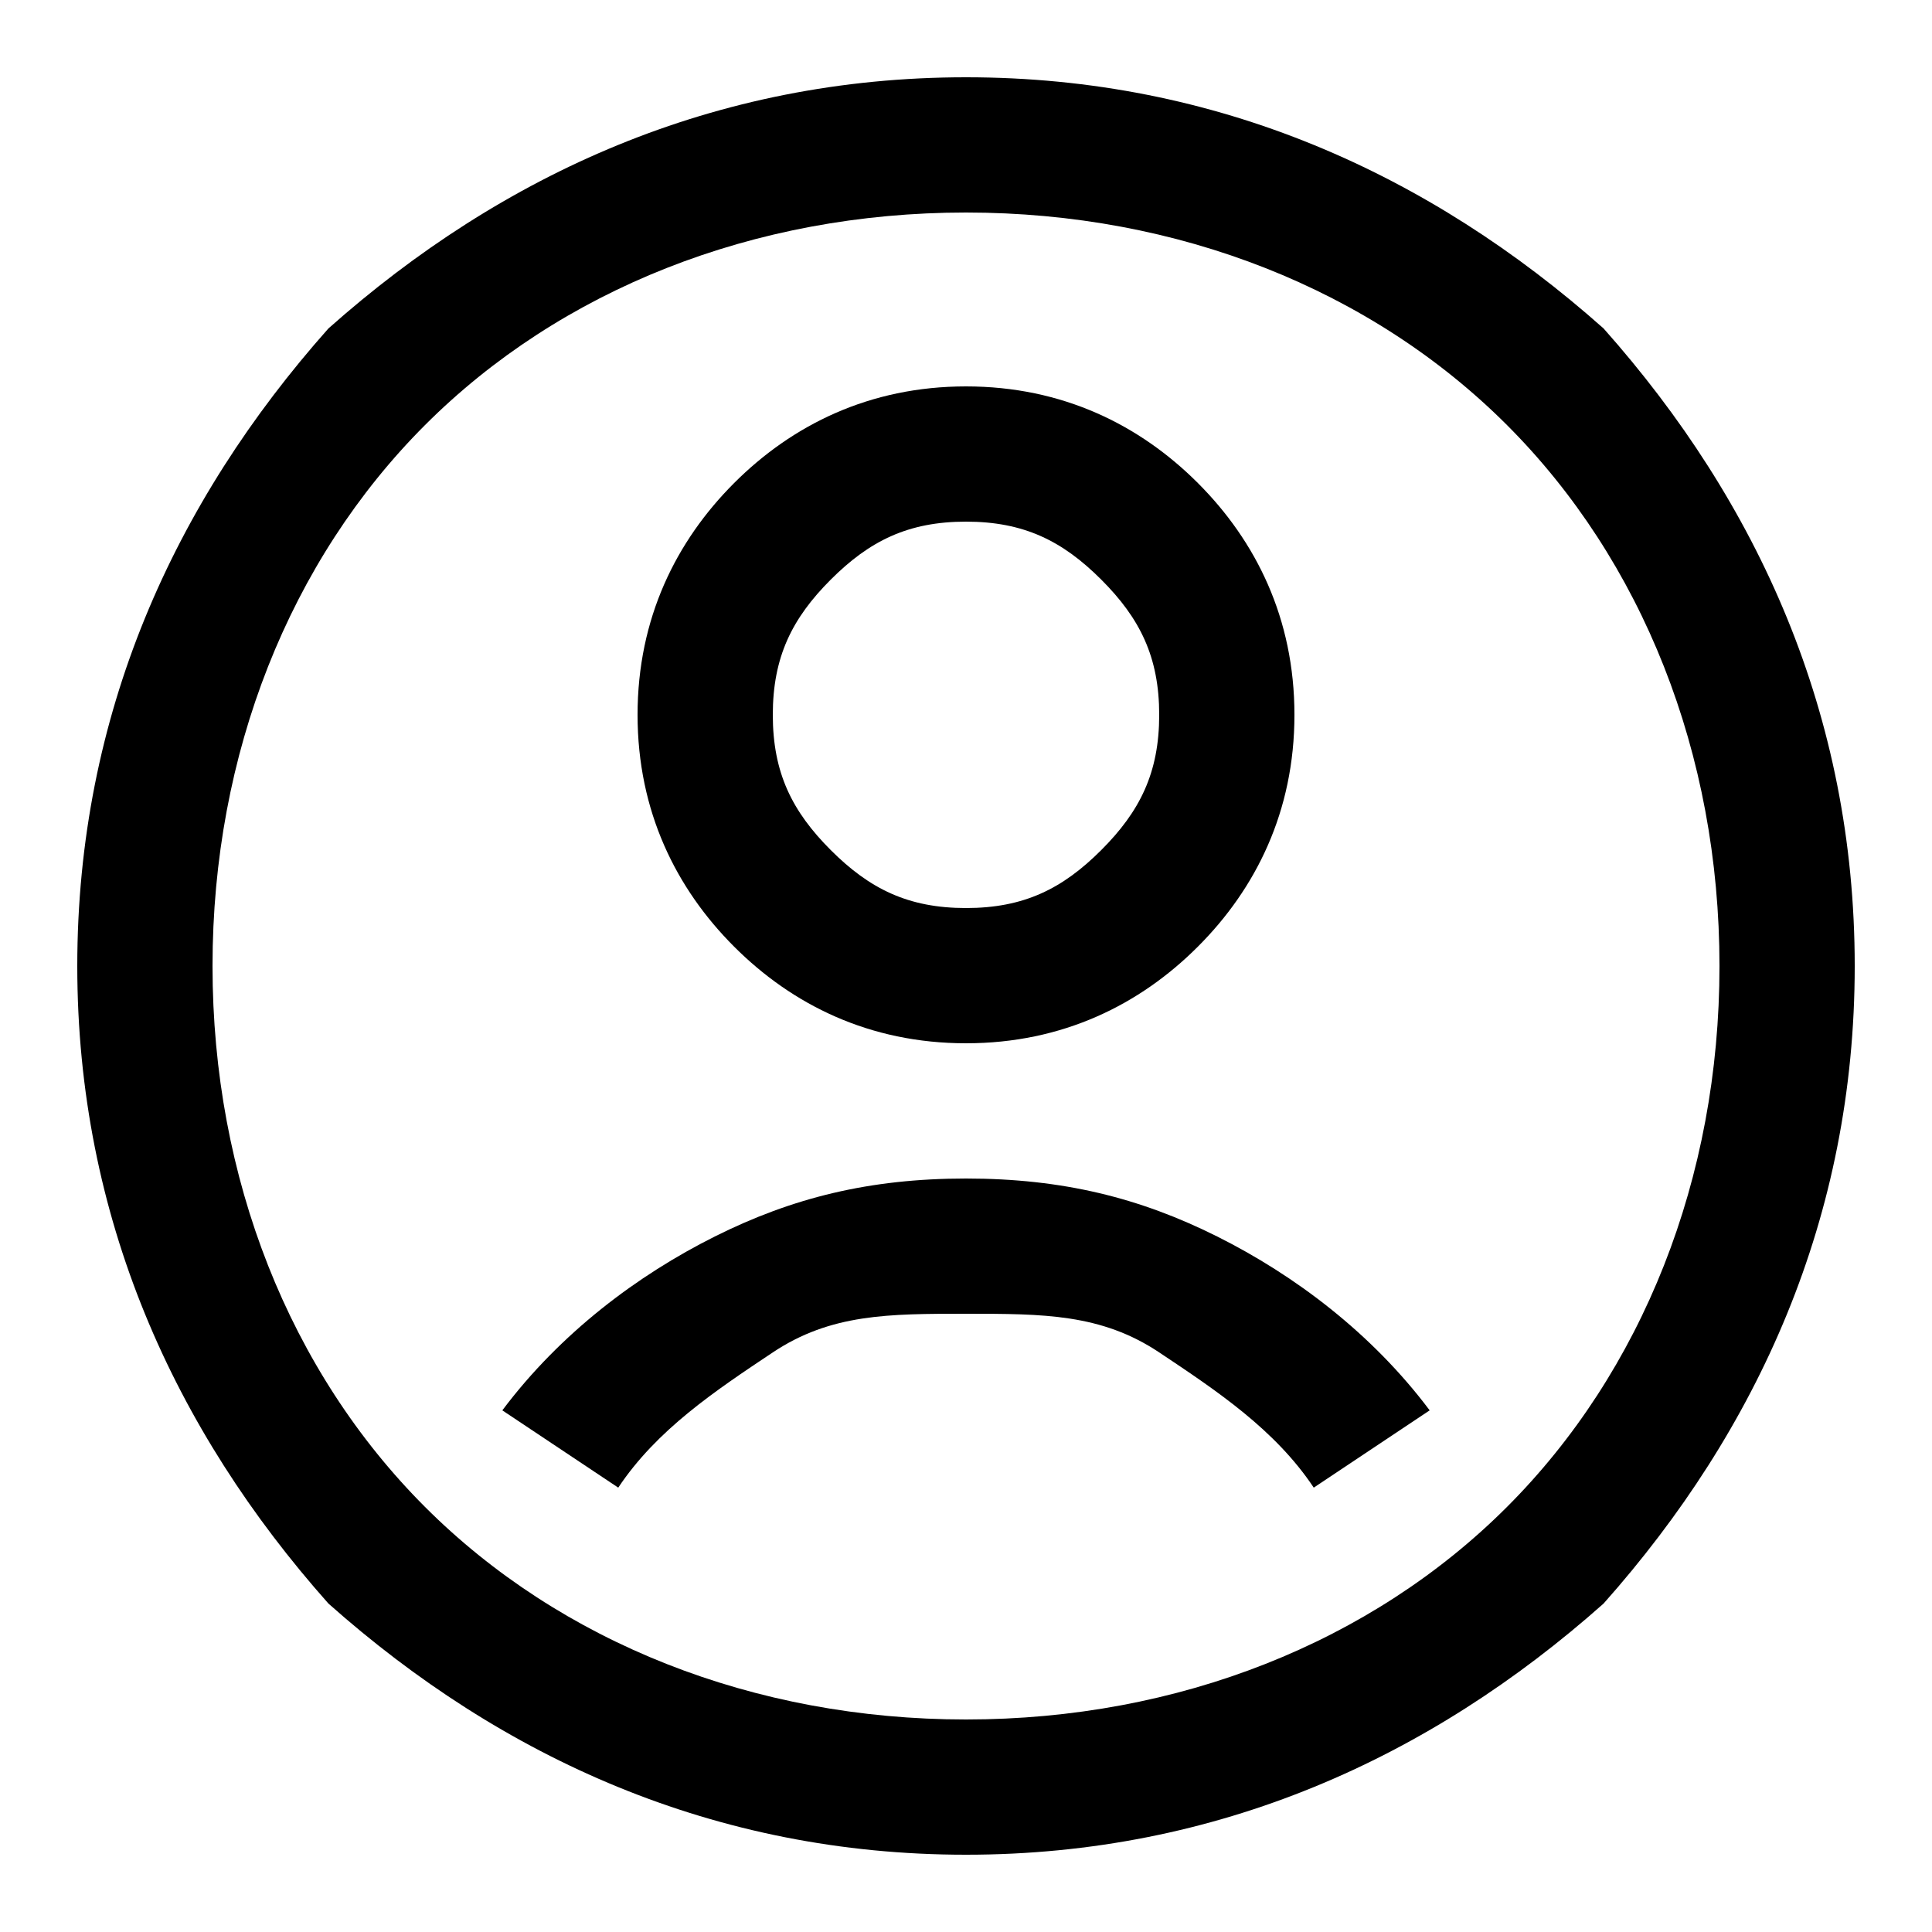<?xml version="1.0" encoding="UTF-8"?> <!-- Creator: www.itis.gr --> <svg xmlns="http://www.w3.org/2000/svg" xmlns:xlink="http://www.w3.org/1999/xlink" xml:space="preserve" width="0.1in" height="0.1in" version="1.1" shape-rendering="geometricPrecision" text-rendering="geometricPrecision" image-rendering="optimizeQuality" fill-rule="evenodd" clip-rule="evenodd" viewBox="0 0 100 100"> <g id="Layer_x0020_1">  <path fill="black" fill-rule="nonzero" d="M50 4c13,0 24,5 33,13l0 0c8,9 13,20 13,33 0,13 -5,24 -13,33l0 0c-9,8 -20,13 -33,13 -13,0 -24,-5 -33,-13 -8,-9 -13,-20 -13,-33 0,-13 5,-24 13,-33 9,-8 20,-13 33,-13zm28 18l0 0c-7,-7 -17,-11 -28,-11 -11,0 -21,4 -28,11 -7,7 -11,17 -11,28 0,11 4,21 11,28 7,7 17,11 28,11 11,0 21,-4 28,-11l0 0c7,-7 11,-17 11,-28 0,-11 -4,-21 -11,-28z"></path> <path fill="black" fill-rule="nonzero" d="M50 20c5,0 9,2 12,5l0 0c3,3 5,7 5,12 0,5 -2,9 -5,12 -3,3 -7,5 -12,5 -5,0 -9,-2 -12,-5 -3,-3 -5,-7 -5,-12 0,-5 2,-9 5,-12l0 0c3,-3 7,-5 12,-5zm7 10l0 0c-2,-2 -4,-3 -7,-3 -3,0 -5,1 -7,3l0 0c-2,2 -3,4 -3,7 0,3 1,5 3,7 2,2 4,3 7,3 3,0 5,-1 7,-3 2,-2 3,-4 3,-7 0,-3 -1,-5 -3,-7z"></path> <path fill="black" fill-rule="nonzero" d="M26 73c3,-4 7,-7 11,-9 4,-2 8,-3 13,-3 5,0 9,1 13,3 4,2 8,5 11,9l-6 4c-2,-3 -5,-5 -8,-7 -3,-2 -6,-2 -10,-2 -4,0 -7,0 -10,2 -3,2 -6,4 -8,7l-6 -4z"></path> </g> </svg> 